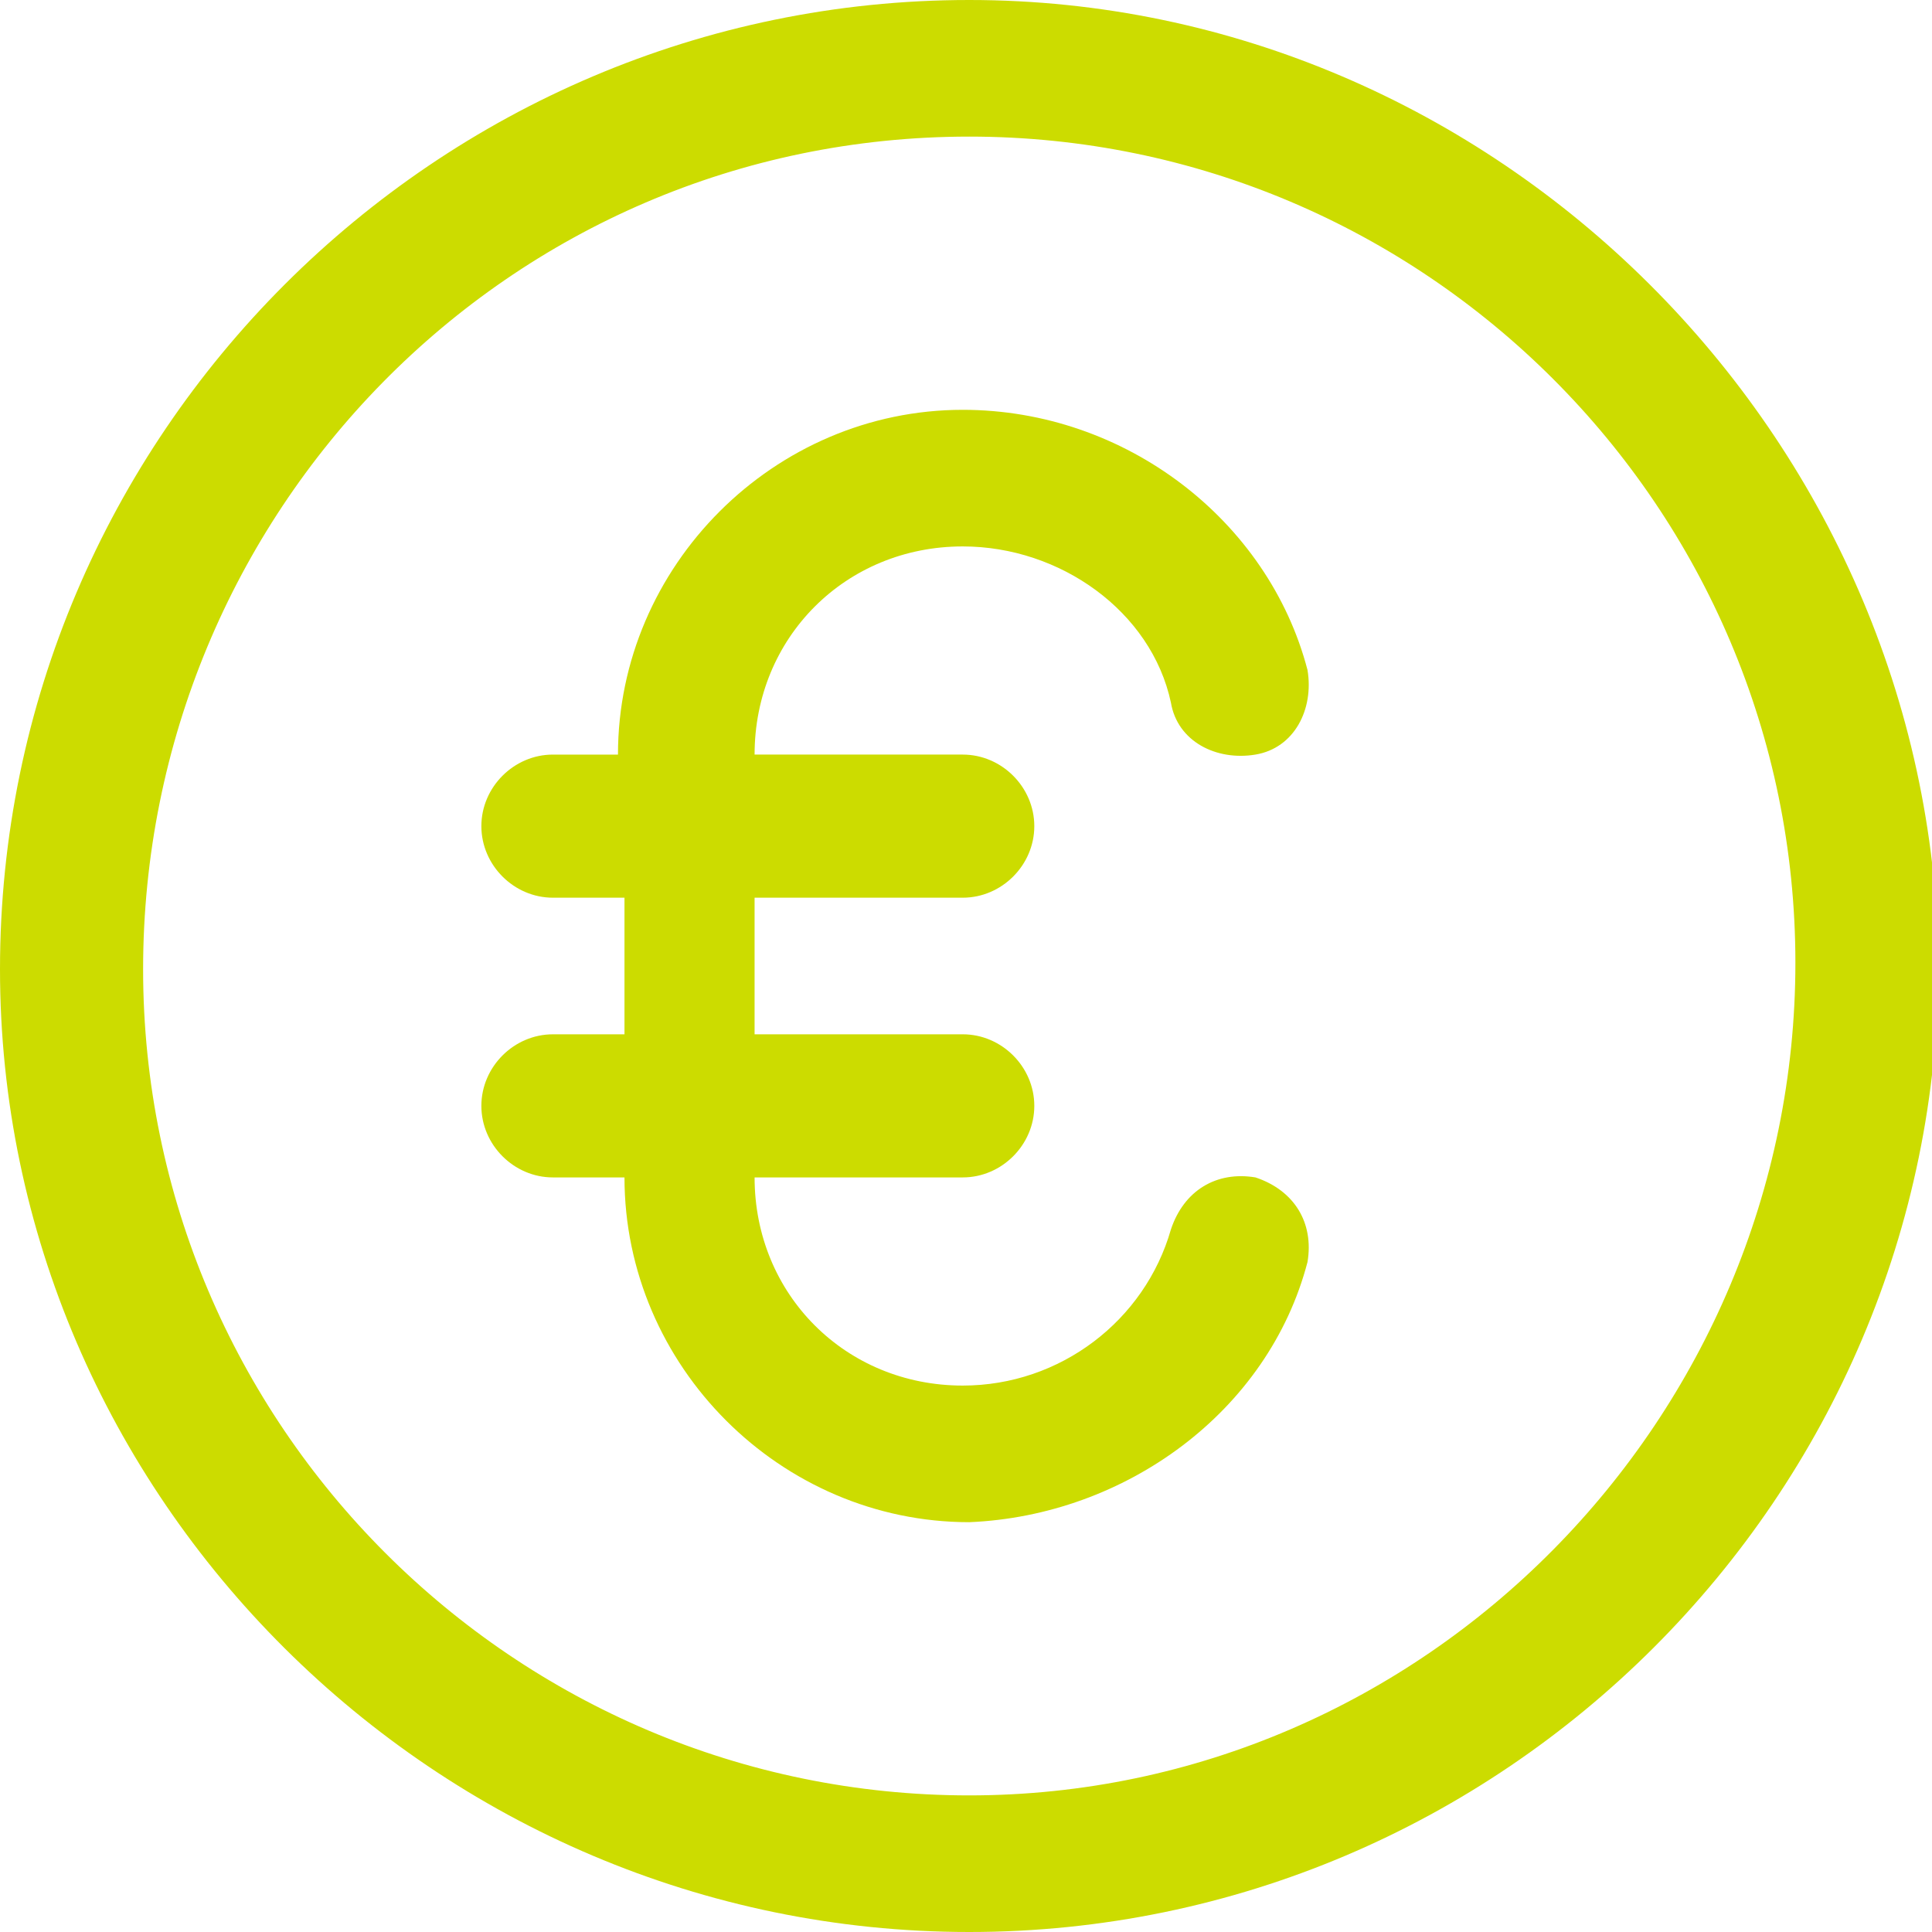 <?xml version="1.0" encoding="utf-8"?>
<!-- Generator: Adobe Illustrator 19.0.0, SVG Export Plug-In . SVG Version: 6.00 Build 0)  -->
<svg version="1.1" id="Layer_1" xmlns="http://www.w3.org/2000/svg" xmlns:xlink="http://www.w3.org/1999/xlink" x="0px" y="0px"
	 viewBox="-282 406.2 29.7 29.7" style="enable-background:new -282 406.2 29.7 29.7;" xml:space="preserve">
<style type="text/css">
	.st0{fill:#CCDC00;}
</style>
<g id="XMLID_107_">
	<path id="XMLID_109_" class="st0" d="M-267.1,406.2c-8.2,0-14.9,6.7-14.9,14.9c0,8.1,6.7,14.8,14.9,14.8c8.2,0,14.9-6.7,14.9-14.9
		C-252.3,412.9-259,406.2-267.1,406.2z M-267.1,433.8c-7,0-12.7-5.7-12.7-12.7s5.6-12.8,12.7-12.8c7,0,12.7,5.7,12.7,12.7
		S-260.1,433.8-267.1,433.8z"/>
	<path id="XMLID_108_" class="st0" d="M-261.9,425.6c0.1-0.6-0.2-1.1-0.8-1.3c-0.6-0.1-1.1,0.2-1.3,0.8c-0.4,1.4-1.7,2.4-3.2,2.4
		c-1.8,0-3.2-1.4-3.2-3.2h3.2c0.6,0,1.1-0.5,1.1-1.1c0-0.6-0.5-1.1-1.1-1.1h-3.2V420h3.2c0.6,0,1.1-0.5,1.1-1.1s-0.5-1.1-1.1-1.1
		h-3.2c0-1.8,1.4-3.2,3.2-3.2c1.5,0,2.9,1,3.2,2.4c0.1,0.6,0.7,0.9,1.3,0.8c0.6-0.1,0.9-0.7,0.8-1.3c-0.6-2.3-2.8-4-5.3-4
		c-2.9,0-5.3,2.4-5.3,5.3h-1c-0.6,0-1.1,0.5-1.1,1.1s0.5,1.1,1.1,1.1h1.1v2.1h-1.1c-0.6,0-1.1,0.5-1.1,1.1c0,0.6,0.5,1.1,1.1,1.1
		h1.1c0,2.9,2.4,5.3,5.3,5.3C-264.7,429.5-262.5,427.9-261.9,425.6z"/>
</g>
</svg>
